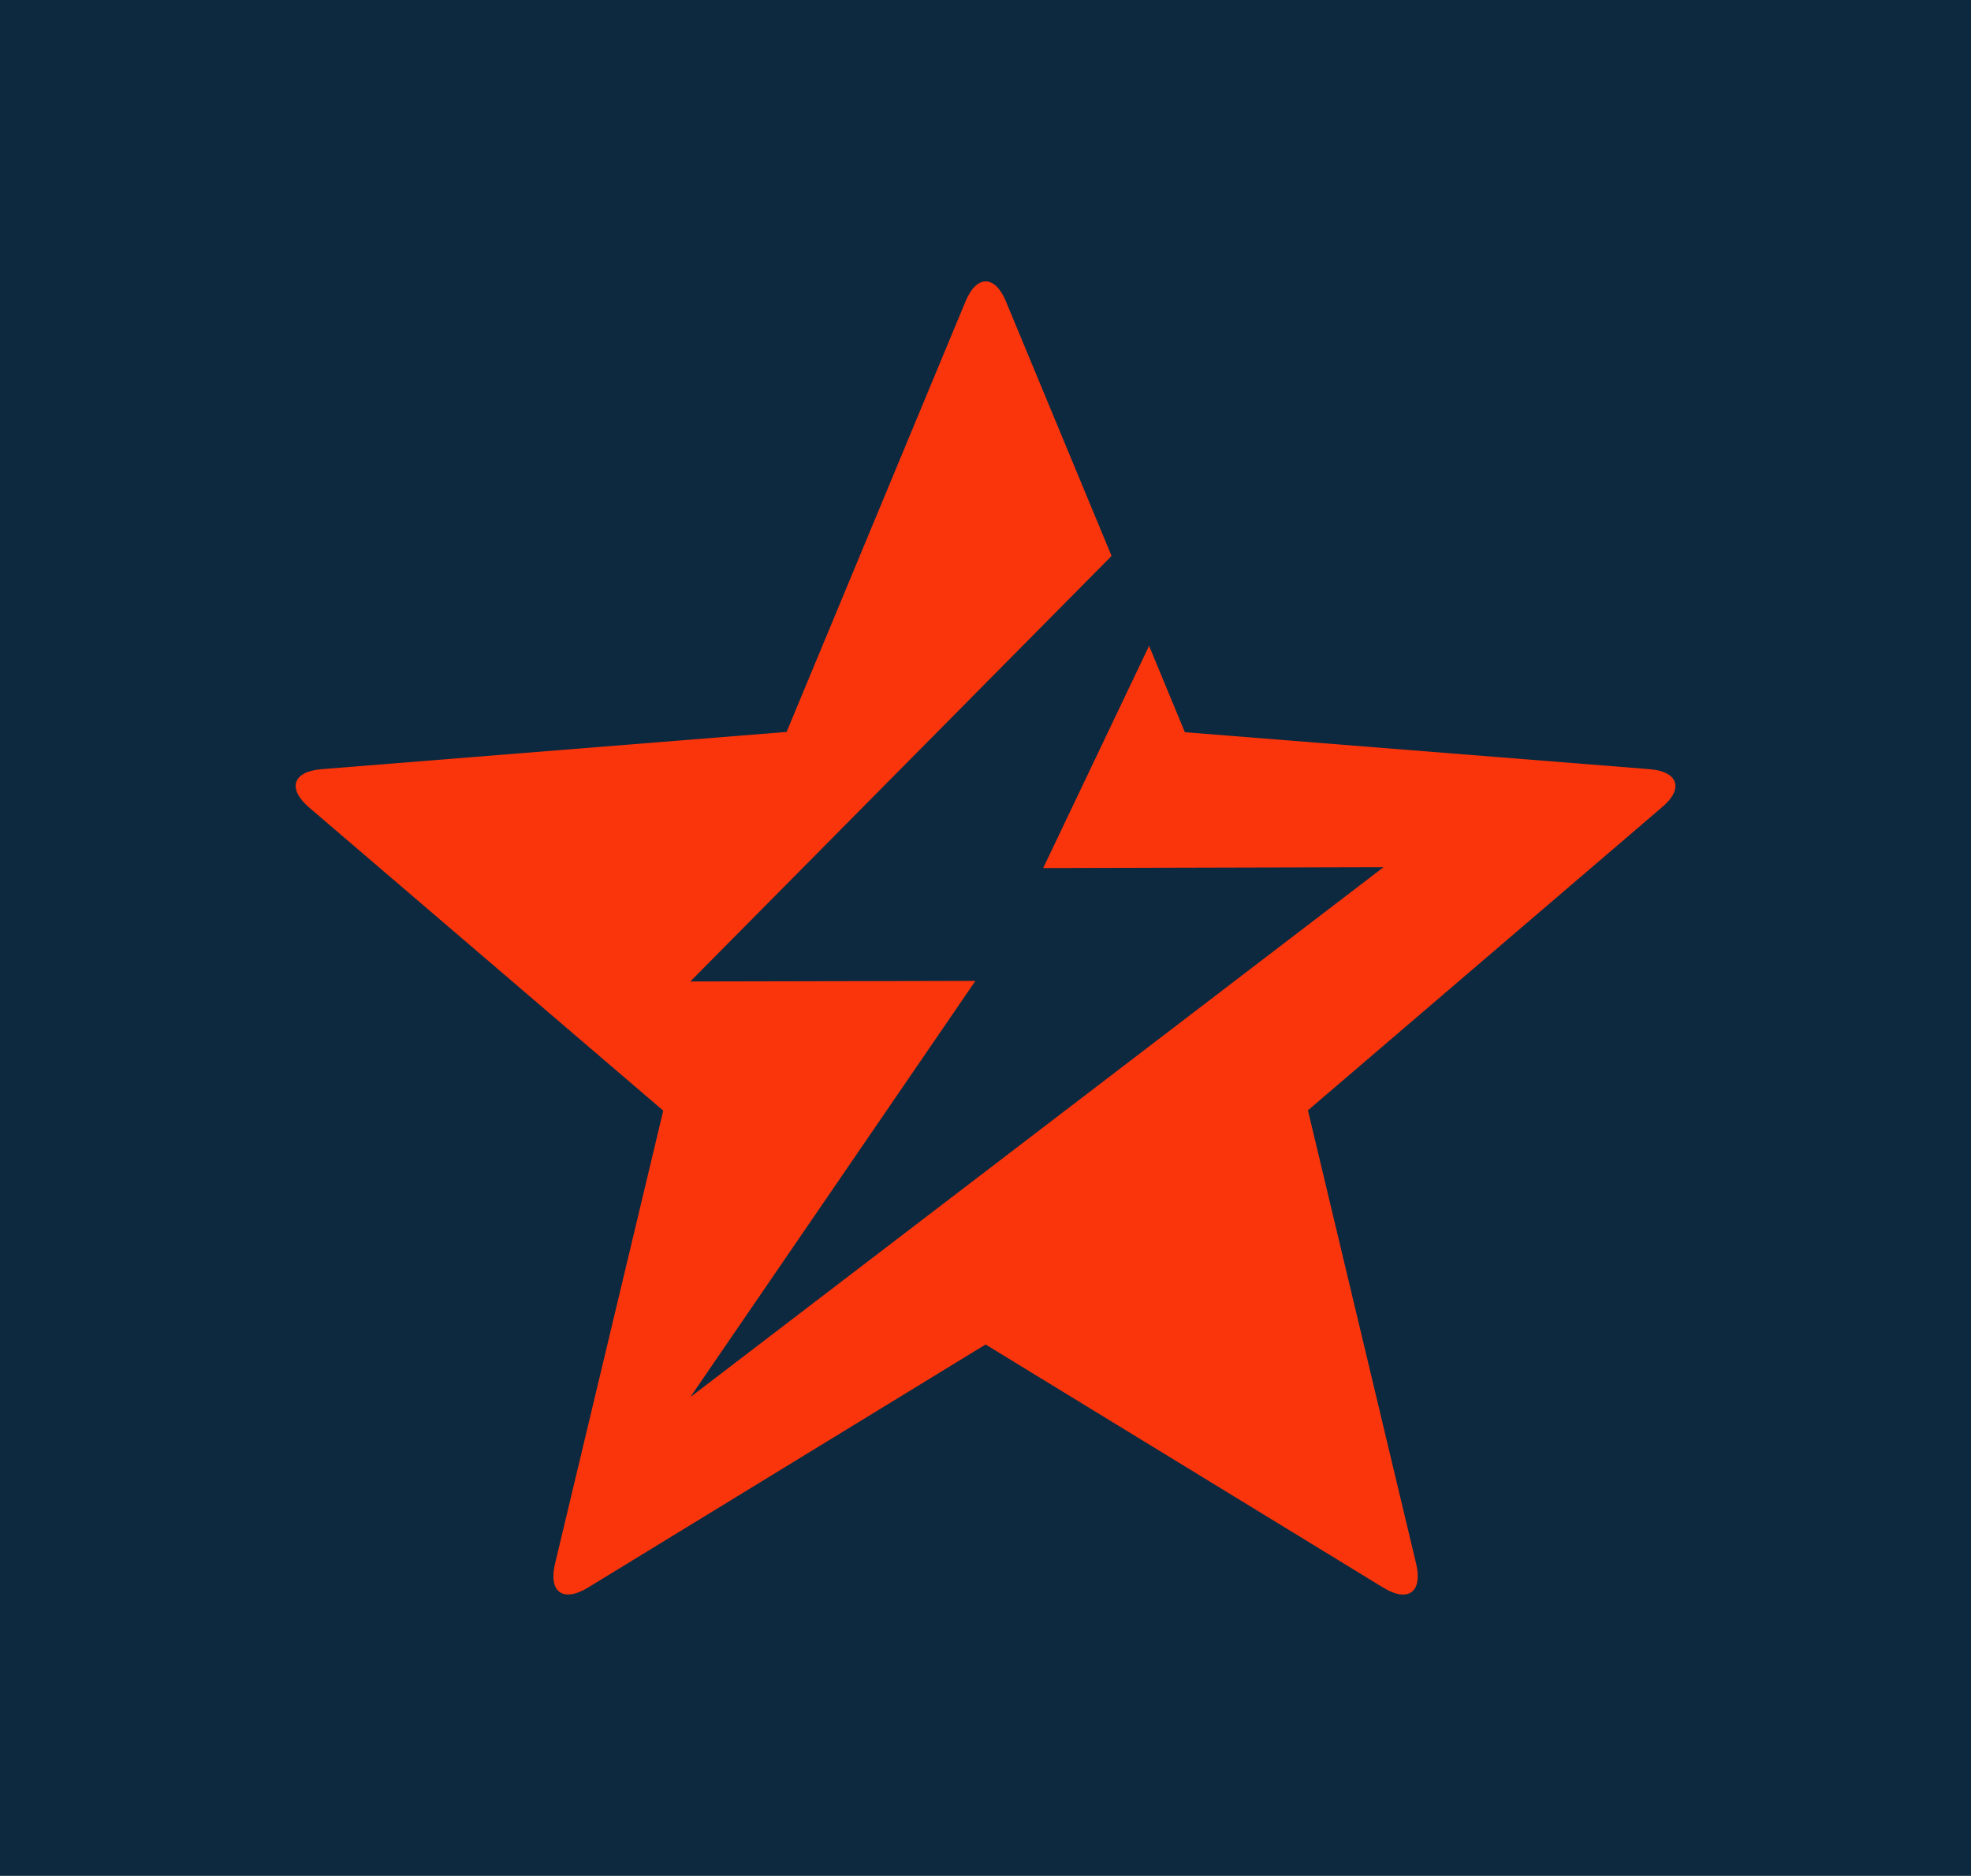 <svg width="1000" height="951.924" viewBox="0 0 1000 951.924" xmlns="http://www.w3.org/2000/svg"><defs/><path fill="#0d293f" d="M 0 0 L 1000 0 L 1000 1000 L 0 1000 Z"/><path fill="#fa350b" transform="matrix(1.476 0 0 1.476 -6.114 -13.136)" d="M 571.127 273.345 L 411.427 260.645 L 399.127 230.945 L 362.727 307.345 L 479.727 307.045 L 241.427 489.245 L 339.427 346.145 L 241.427 346.345 L 386.227 200.045 L 349.927 112.545 C 346.127 103.345 339.827 103.345 336.027 112.545 L 274.527 260.545 L 114.727 273.345 C 104.727 274.145 102.827 280.045 110.427 286.545 L 232.127 390.745 L 194.927 546.545 C 192.627 556.245 197.627 559.945 206.227 554.745 L 342.927 471.145 L 479.627 554.745 C 488.127 559.945 493.227 556.345 490.927 546.545 L 453.727 390.645 L 575.427 286.445 C 583.027 280.045 581.027 274.145 571.127 273.345 Z"/></svg>